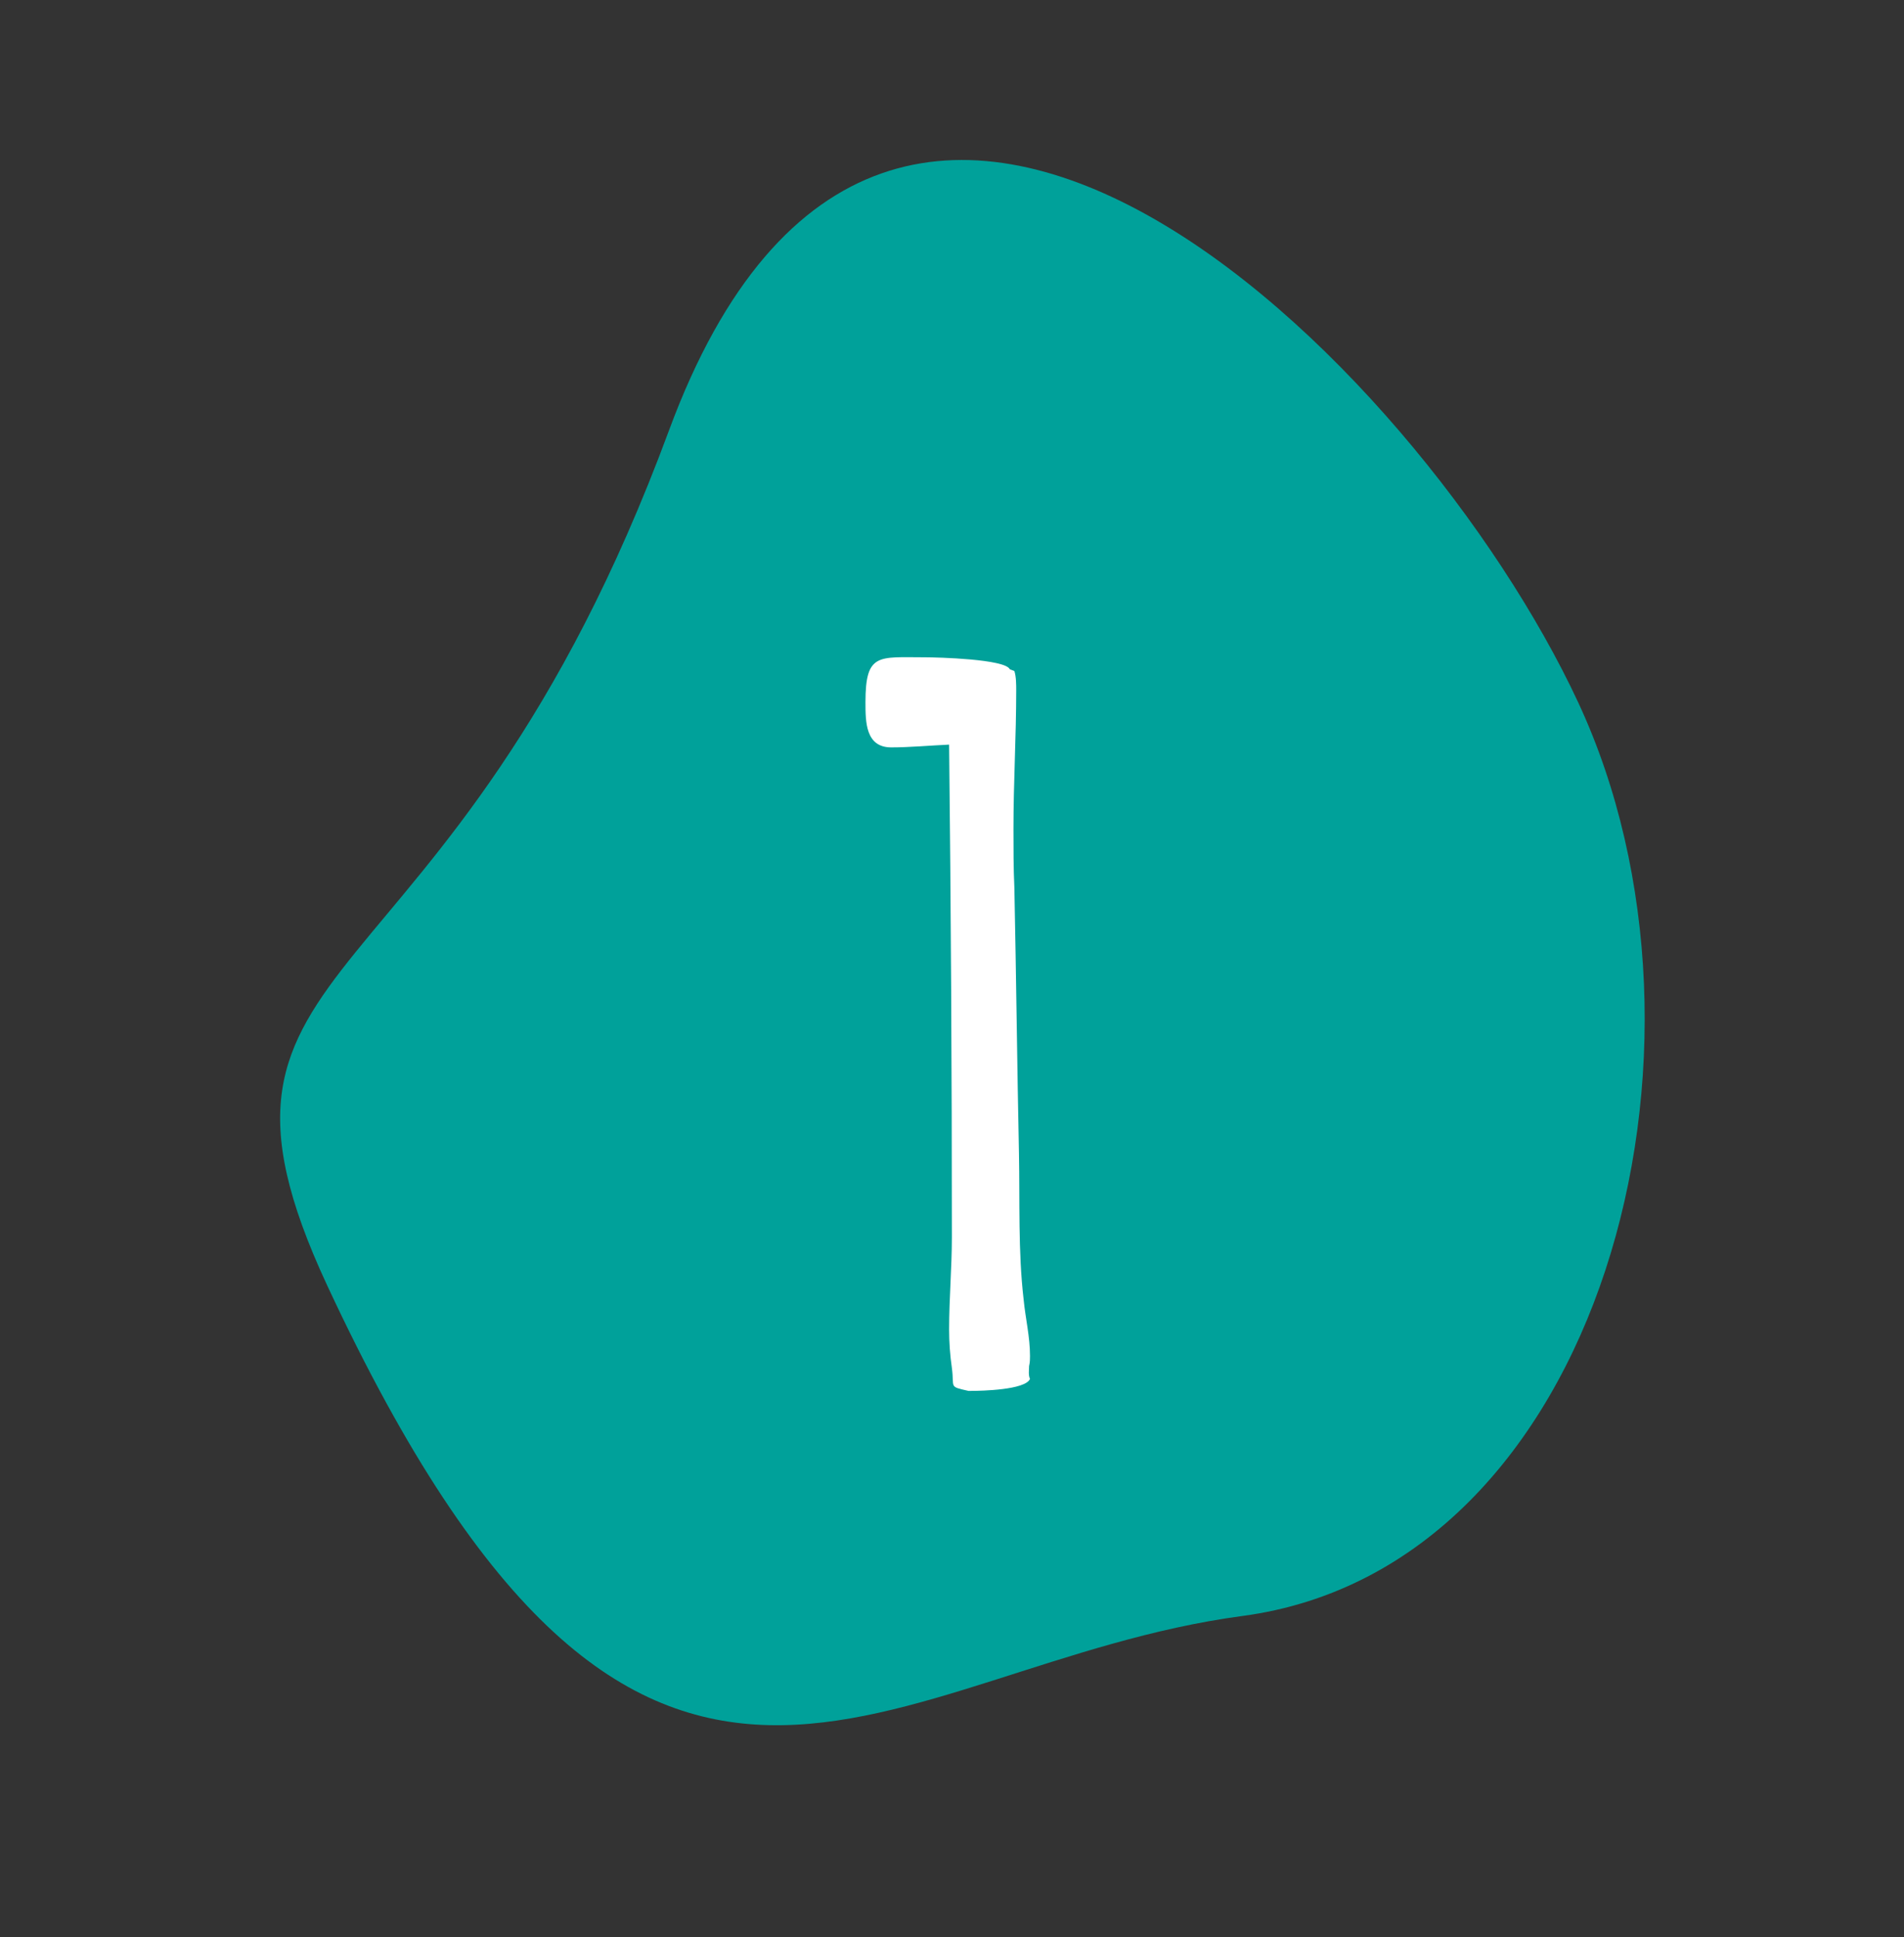 <?xml version="1.0" encoding="UTF-8"?> <svg xmlns="http://www.w3.org/2000/svg" width="58" height="59" viewBox="0 0 58 59" fill="none"><rect x="0" y="0" width="58" height="59" fill="#333333" stroke="none"/> <path d="M9.965 39.148C5.092 28.683 13.684 31.227 20.381 13.104C27.079 -5.019 43.204 10.934 48.077 21.398C52.951 31.862 48.822 47.754 37.846 49.22C26.87 50.687 19.666 59.976 9.965 39.148Z" fill="#00A19A"></path> <path d="M31.348 41.608C31.376 41.495 31.376 41.383 31.376 41.3C31.376 40.712 31.236 40.151 31.18 39.563C31.012 38.108 31.068 36.596 31.04 35.139C30.984 32.452 30.956 29.735 30.9 27.047C30.872 26.431 30.872 25.843 30.872 25.256C30.872 23.828 30.956 22.427 30.956 21.027C30.956 20.86 30.956 20.608 30.9 20.439L30.76 20.384C30.62 20.076 28.576 20.02 28.156 20.02C26.756 20.02 26.364 19.88 26.364 21.392C26.364 21.98 26.364 22.764 27.148 22.764C27.708 22.764 28.324 22.707 28.912 22.68C28.968 27.663 28.996 32.675 28.996 37.688C28.996 38.611 28.912 39.563 28.912 40.487C28.912 40.88 28.94 41.272 28.996 41.663C29.08 42.279 28.884 42.224 29.5 42.364H29.584C29.892 42.364 31.236 42.336 31.376 41.999C31.32 41.888 31.348 41.719 31.348 41.608ZM27.176 20.747V20.72V20.747Z" fill="white"></path> </svg> 